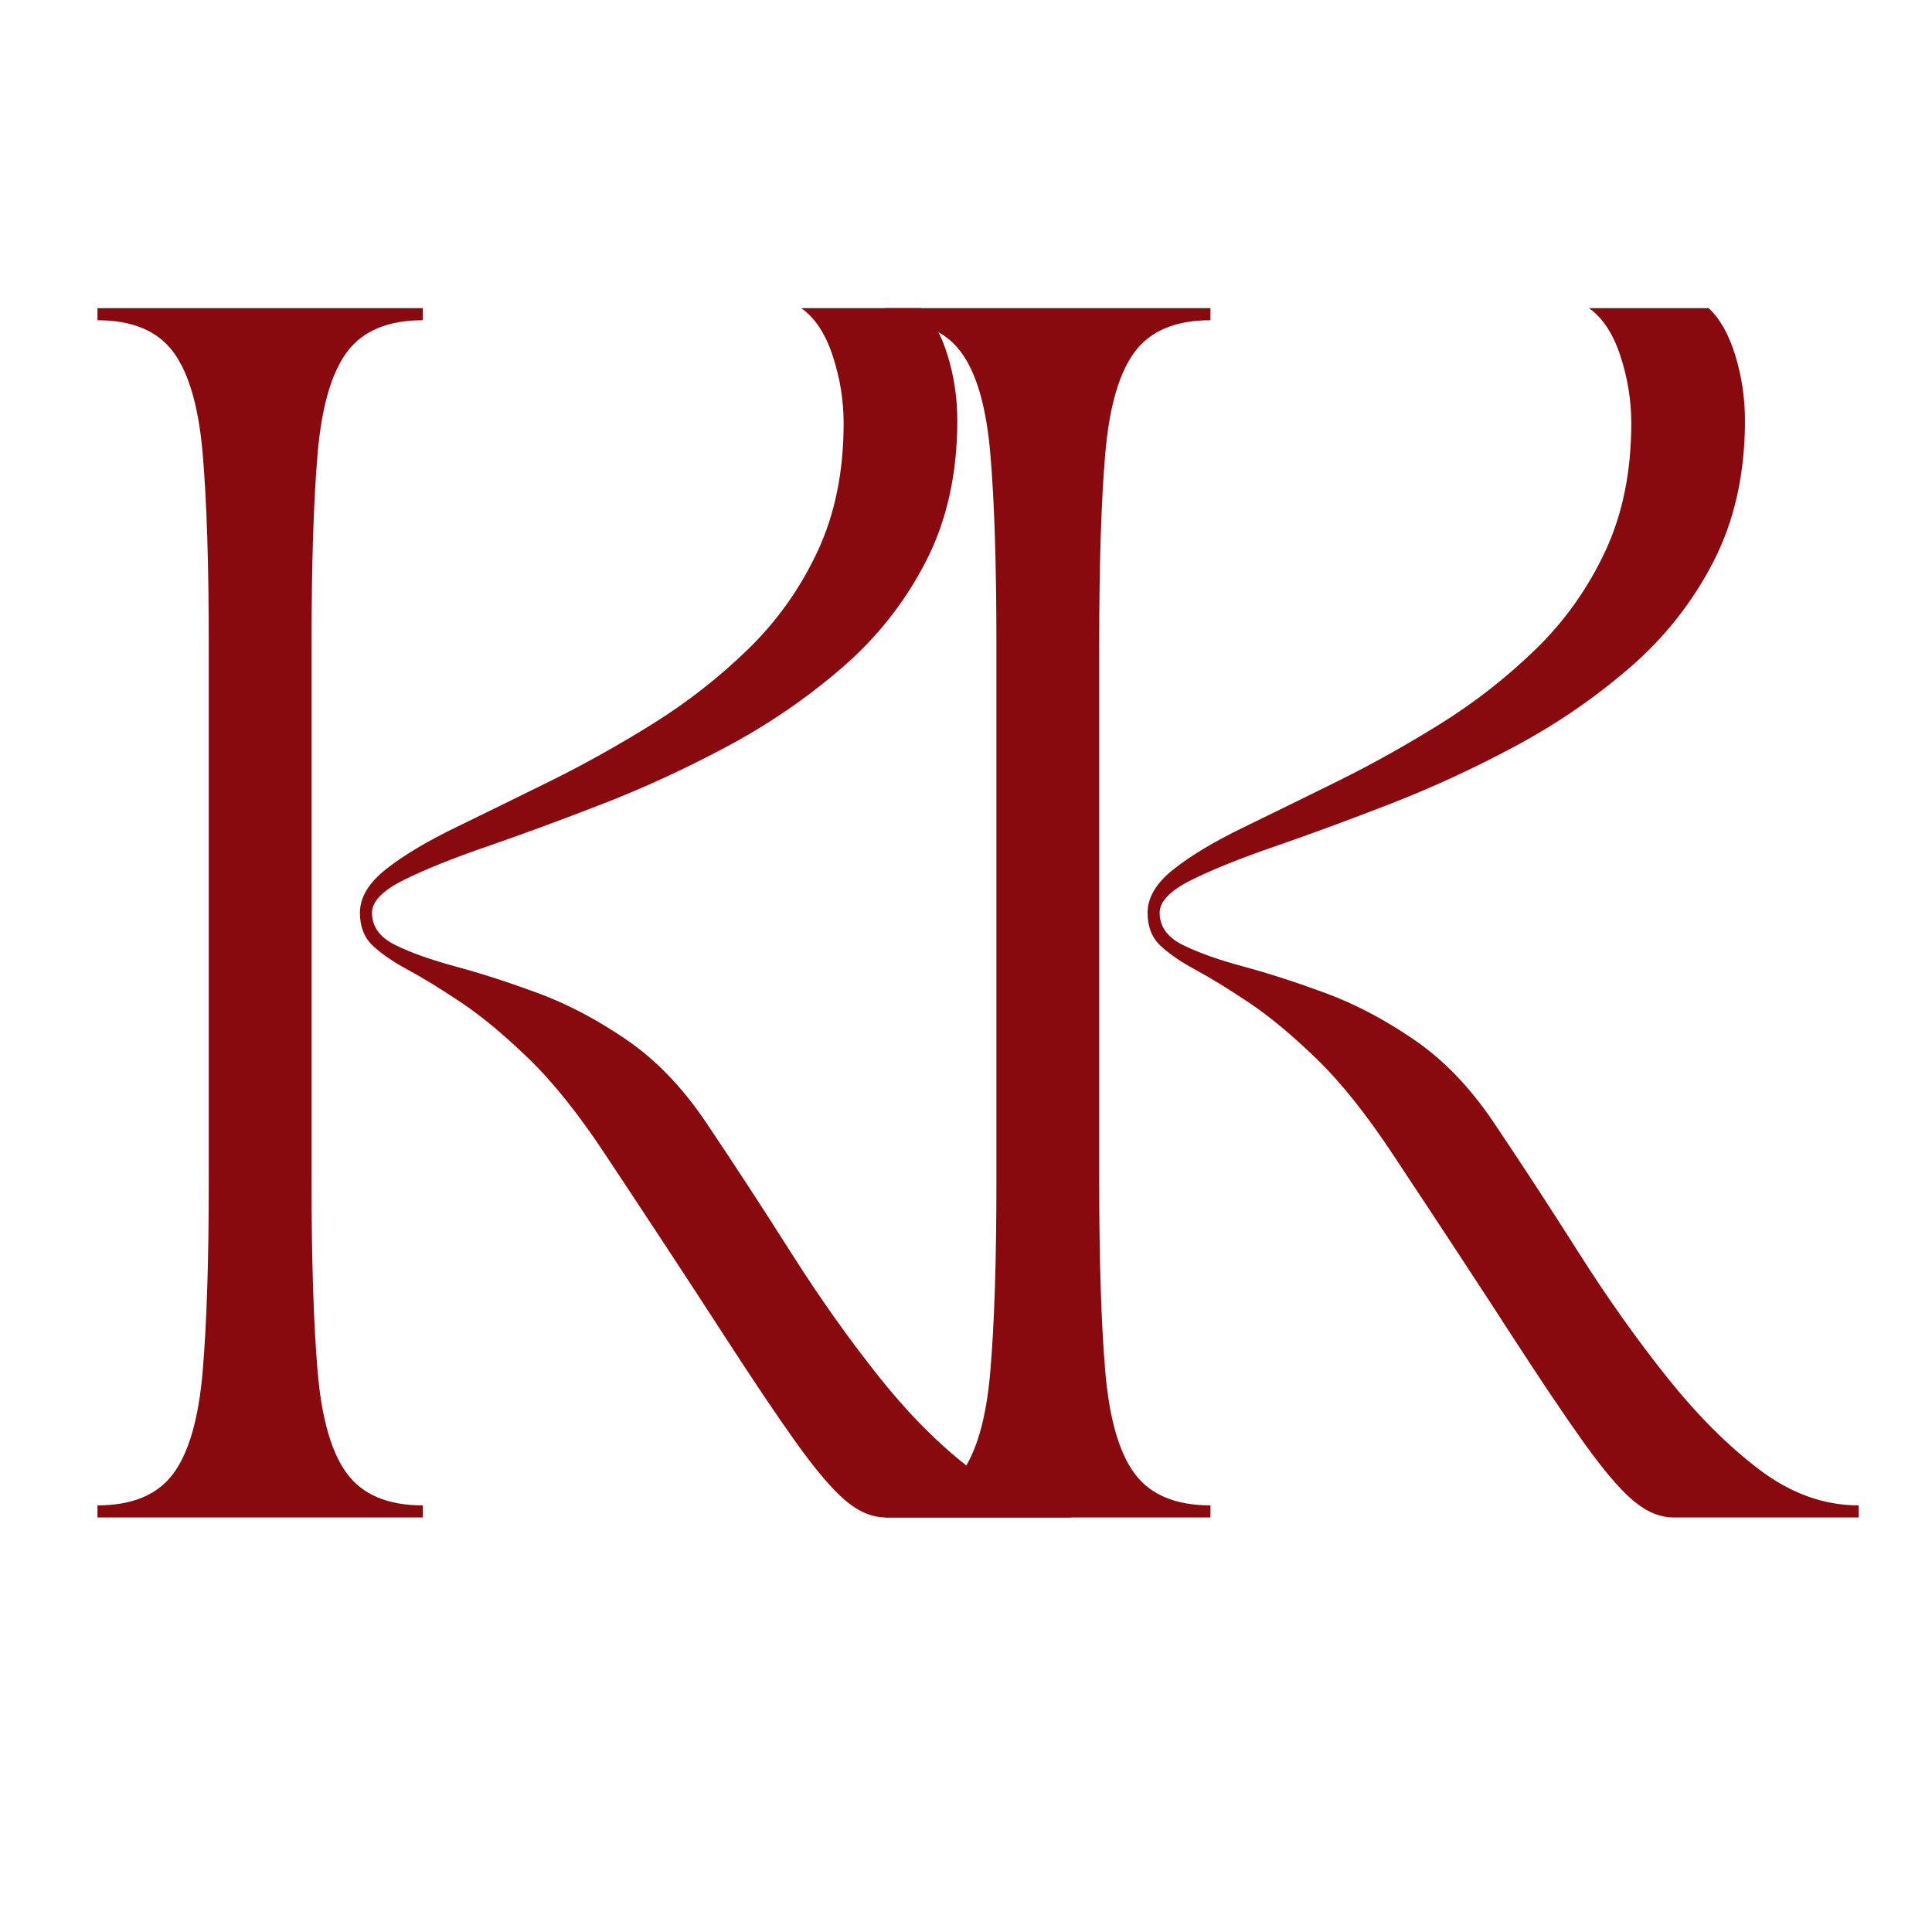 <svg version="1.0" preserveAspectRatio="xMidYMid meet" height="1080" viewBox="0 0 810 810" zoomAndPan="magnify" width="1080" xmlns:xlink="http://www.w3.org/1999/xlink" xmlns="http://www.w3.org/2000/svg"><defs><g></g></defs><g fill-opacity="1" fill="#880a0e"><g transform="translate(355.894, 636.197)"><g><path d="M 328.031 -458.828 C 328.031 -468.297 326.508 -477.676 323.469 -486.969 C 320.426 -496.27 316.031 -502.945 310.281 -507 L 360.484 -507 C 365.211 -502.602 368.926 -496.008 371.625 -487.219 C 374.332 -478.438 375.688 -469.312 375.688 -459.844 C 375.688 -437.539 371.289 -417.852 362.5 -400.781 C 353.719 -383.719 341.973 -368.848 327.266 -356.172 C 312.566 -343.492 296.516 -332.504 279.109 -323.203 C 261.703 -313.91 244.289 -305.883 226.875 -299.125 C 209.469 -292.363 193.41 -286.445 178.703 -281.375 C 164.004 -276.312 152.258 -271.582 143.469 -267.188 C 134.688 -262.789 130.297 -258.227 130.297 -253.5 C 130.297 -247.75 133.504 -243.27 139.922 -240.062 C 146.348 -236.852 154.883 -233.812 165.531 -230.938 C 176.176 -228.062 187.664 -224.344 200 -219.781 C 212.344 -215.219 224.68 -208.711 237.016 -200.266 C 249.359 -191.816 260.43 -180.32 270.234 -165.781 C 282.055 -148.207 293.969 -129.957 305.969 -111.031 C 317.969 -92.102 330.305 -74.695 342.984 -58.812 C 355.66 -42.926 368.586 -29.992 381.766 -20.016 C 394.953 -10.047 408.812 -5.062 423.344 -5.062 L 423.344 0 L 345.781 0 C 340.031 0 334.363 -2.363 328.781 -7.094 C 323.207 -11.832 316.363 -19.863 308.25 -31.188 C 300.145 -42.508 289.754 -57.973 277.078 -77.578 C 264.398 -97.18 248.094 -122.02 228.156 -152.094 C 217 -169 206.266 -182.438 195.953 -192.406 C 185.641 -202.375 176.176 -210.227 167.562 -215.969 C 158.945 -221.719 151.508 -226.281 145.25 -229.656 C 139 -233.039 134.098 -236.422 130.547 -239.797 C 127.004 -243.18 125.234 -247.75 125.234 -253.5 C 125.234 -259.926 128.863 -266.008 136.125 -271.75 C 143.395 -277.5 153.113 -283.328 165.281 -289.234 C 177.445 -295.148 190.711 -301.656 205.078 -308.75 C 219.441 -315.852 233.805 -323.883 248.172 -332.844 C 262.535 -341.801 275.801 -352.191 287.969 -364.016 C 300.145 -375.848 309.863 -389.539 317.125 -405.094 C 324.395 -420.645 328.031 -438.555 328.031 -458.828 Z M 15.203 0 L 15.203 -5.062 C 29.742 -5.062 40.305 -9.457 46.891 -18.25 C 53.484 -27.039 57.625 -41.406 59.312 -61.344 C 61.008 -81.289 61.859 -107.828 61.859 -140.953 L 61.859 -366.047 C 61.859 -399.516 61.008 -426.133 59.312 -445.906 C 57.625 -465.676 53.484 -479.957 46.891 -488.75 C 40.305 -497.539 29.742 -501.938 15.203 -501.938 L 15.203 -507 L 151.594 -507 L 151.594 -501.938 C 137.062 -501.938 126.5 -497.539 119.906 -488.75 C 113.312 -479.957 109.172 -465.676 107.484 -445.906 C 105.797 -426.133 104.953 -399.516 104.953 -366.047 L 104.953 -140.953 C 104.953 -107.828 105.797 -81.289 107.484 -61.344 C 109.172 -41.406 113.312 -27.039 119.906 -18.25 C 126.5 -9.457 137.062 -5.062 151.594 -5.062 L 151.594 0 Z M 15.203 0"></path></g></g></g><g fill-opacity="1" fill="#880a0e"><g transform="translate(25.668, 636.197)"><g><path d="M 328.031 -458.828 C 328.031 -468.297 326.508 -477.676 323.469 -486.969 C 320.426 -496.27 316.031 -502.945 310.281 -507 L 360.484 -507 C 365.211 -502.602 368.926 -496.008 371.625 -487.219 C 374.332 -478.438 375.688 -469.312 375.688 -459.844 C 375.688 -437.539 371.289 -417.852 362.5 -400.781 C 353.719 -383.719 341.973 -368.848 327.266 -356.172 C 312.566 -343.492 296.516 -332.504 279.109 -323.203 C 261.703 -313.91 244.289 -305.883 226.875 -299.125 C 209.469 -292.363 193.41 -286.445 178.703 -281.375 C 164.004 -276.312 152.258 -271.582 143.469 -267.188 C 134.688 -262.789 130.297 -258.227 130.297 -253.5 C 130.297 -247.75 133.504 -243.27 139.922 -240.062 C 146.348 -236.852 154.883 -233.812 165.531 -230.938 C 176.176 -228.062 187.664 -224.344 200 -219.781 C 212.344 -215.219 224.68 -208.711 237.016 -200.266 C 249.359 -191.816 260.43 -180.32 270.234 -165.781 C 282.055 -148.207 293.969 -129.957 305.969 -111.031 C 317.969 -92.102 330.305 -74.695 342.984 -58.812 C 355.66 -42.926 368.586 -29.992 381.766 -20.016 C 394.953 -10.047 408.812 -5.062 423.344 -5.062 L 423.344 0 L 345.781 0 C 340.031 0 334.363 -2.363 328.781 -7.094 C 323.207 -11.832 316.363 -19.863 308.25 -31.188 C 300.145 -42.508 289.754 -57.973 277.078 -77.578 C 264.398 -97.18 248.094 -122.02 228.156 -152.094 C 217 -169 206.266 -182.438 195.953 -192.406 C 185.641 -202.375 176.176 -210.227 167.562 -215.969 C 158.945 -221.719 151.508 -226.281 145.25 -229.656 C 139 -233.039 134.098 -236.422 130.547 -239.797 C 127.004 -243.18 125.234 -247.75 125.234 -253.5 C 125.234 -259.926 128.863 -266.008 136.125 -271.75 C 143.395 -277.5 153.113 -283.328 165.281 -289.234 C 177.445 -295.148 190.711 -301.656 205.078 -308.75 C 219.441 -315.852 233.805 -323.883 248.172 -332.844 C 262.535 -341.801 275.801 -352.191 287.969 -364.016 C 300.145 -375.848 309.863 -389.539 317.125 -405.094 C 324.395 -420.645 328.031 -438.555 328.031 -458.828 Z M 15.203 0 L 15.203 -5.062 C 29.742 -5.062 40.305 -9.457 46.891 -18.25 C 53.484 -27.039 57.625 -41.406 59.312 -61.344 C 61.008 -81.289 61.859 -107.828 61.859 -140.953 L 61.859 -366.047 C 61.859 -399.516 61.008 -426.133 59.312 -445.906 C 57.625 -465.676 53.484 -479.957 46.891 -488.75 C 40.305 -497.539 29.742 -501.938 15.203 -501.938 L 15.203 -507 L 151.594 -507 L 151.594 -501.938 C 137.062 -501.938 126.5 -497.539 119.906 -488.75 C 113.312 -479.957 109.172 -465.676 107.484 -445.906 C 105.797 -426.133 104.953 -399.516 104.953 -366.047 L 104.953 -140.953 C 104.953 -107.828 105.797 -81.289 107.484 -61.344 C 109.172 -41.406 113.312 -27.039 119.906 -18.25 C 126.5 -9.457 137.062 -5.062 151.594 -5.062 L 151.594 0 Z M 15.203 0"></path></g></g></g></svg>
